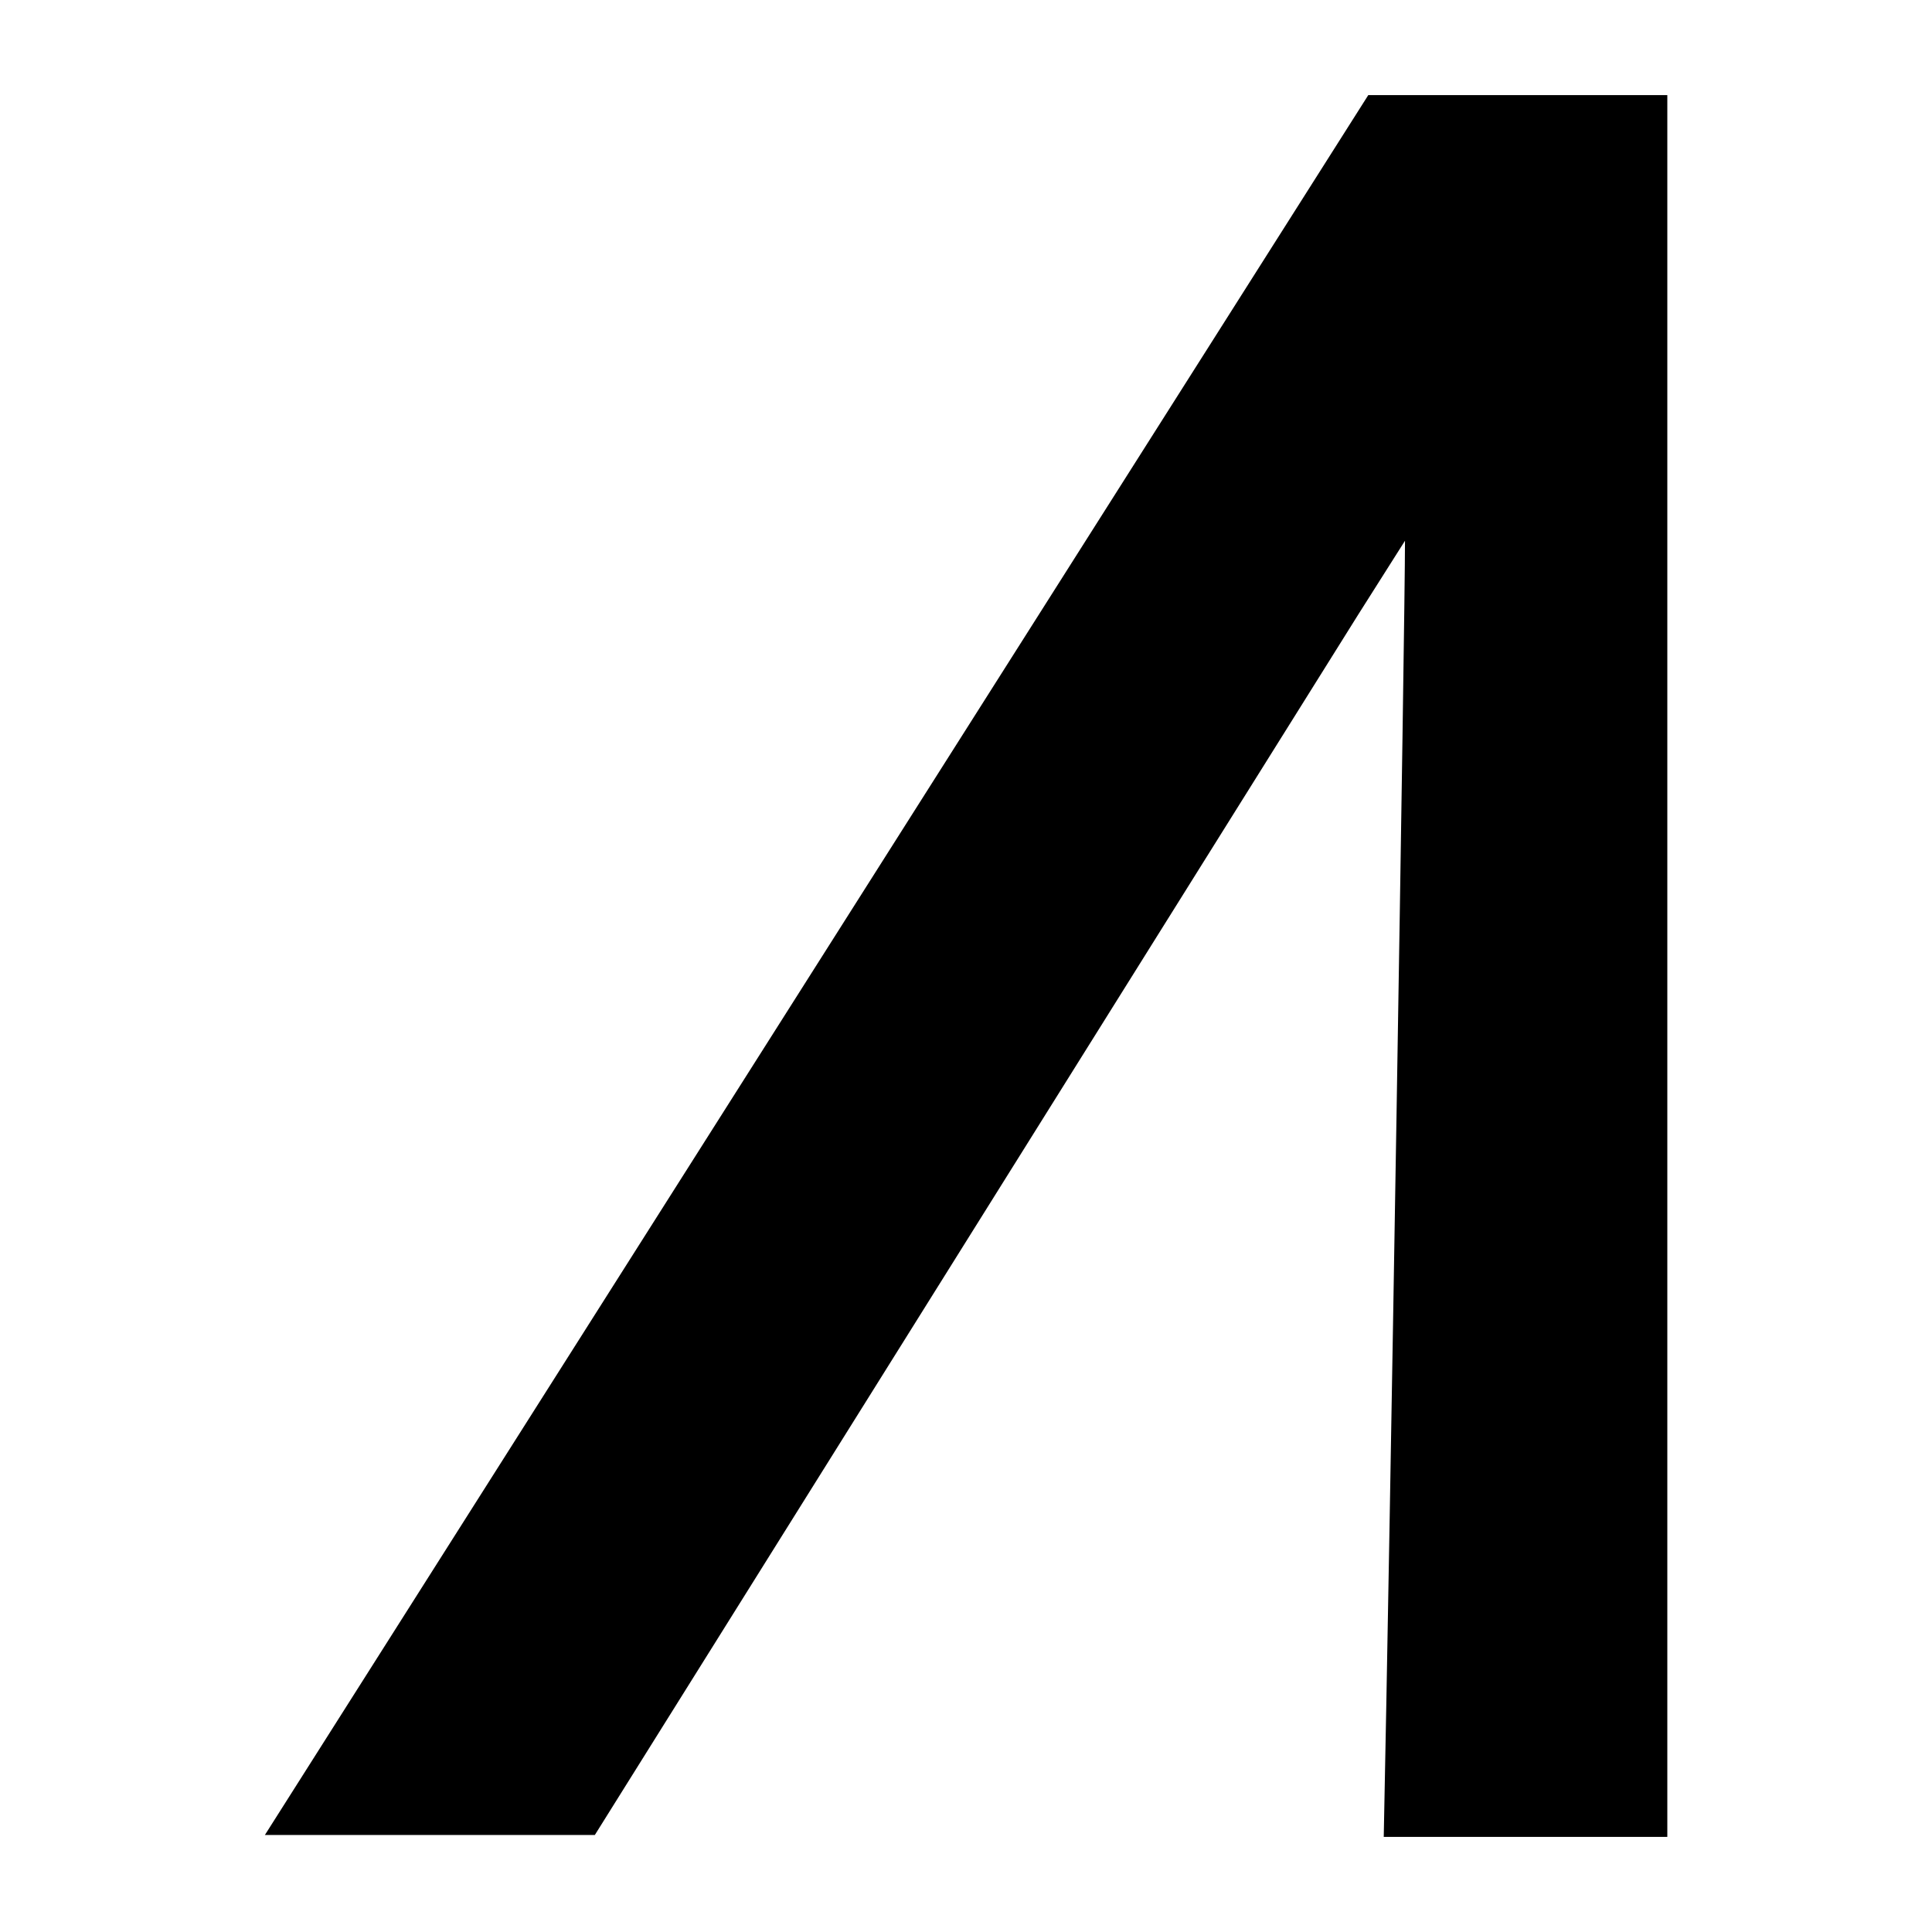 <?xml version="1.0" encoding="UTF-8"?>
<svg id="Layer_2" data-name="Layer 2" xmlns="http://www.w3.org/2000/svg" viewBox="0 0 90 90">
  <path d="M12.34,85.48h15.37L63.29,28.6l2.16-3.41c0,3.77-.72,47.35-.99,60.38h13.21V4.43h-13.93L12.34,85.48Z"/>
</svg>